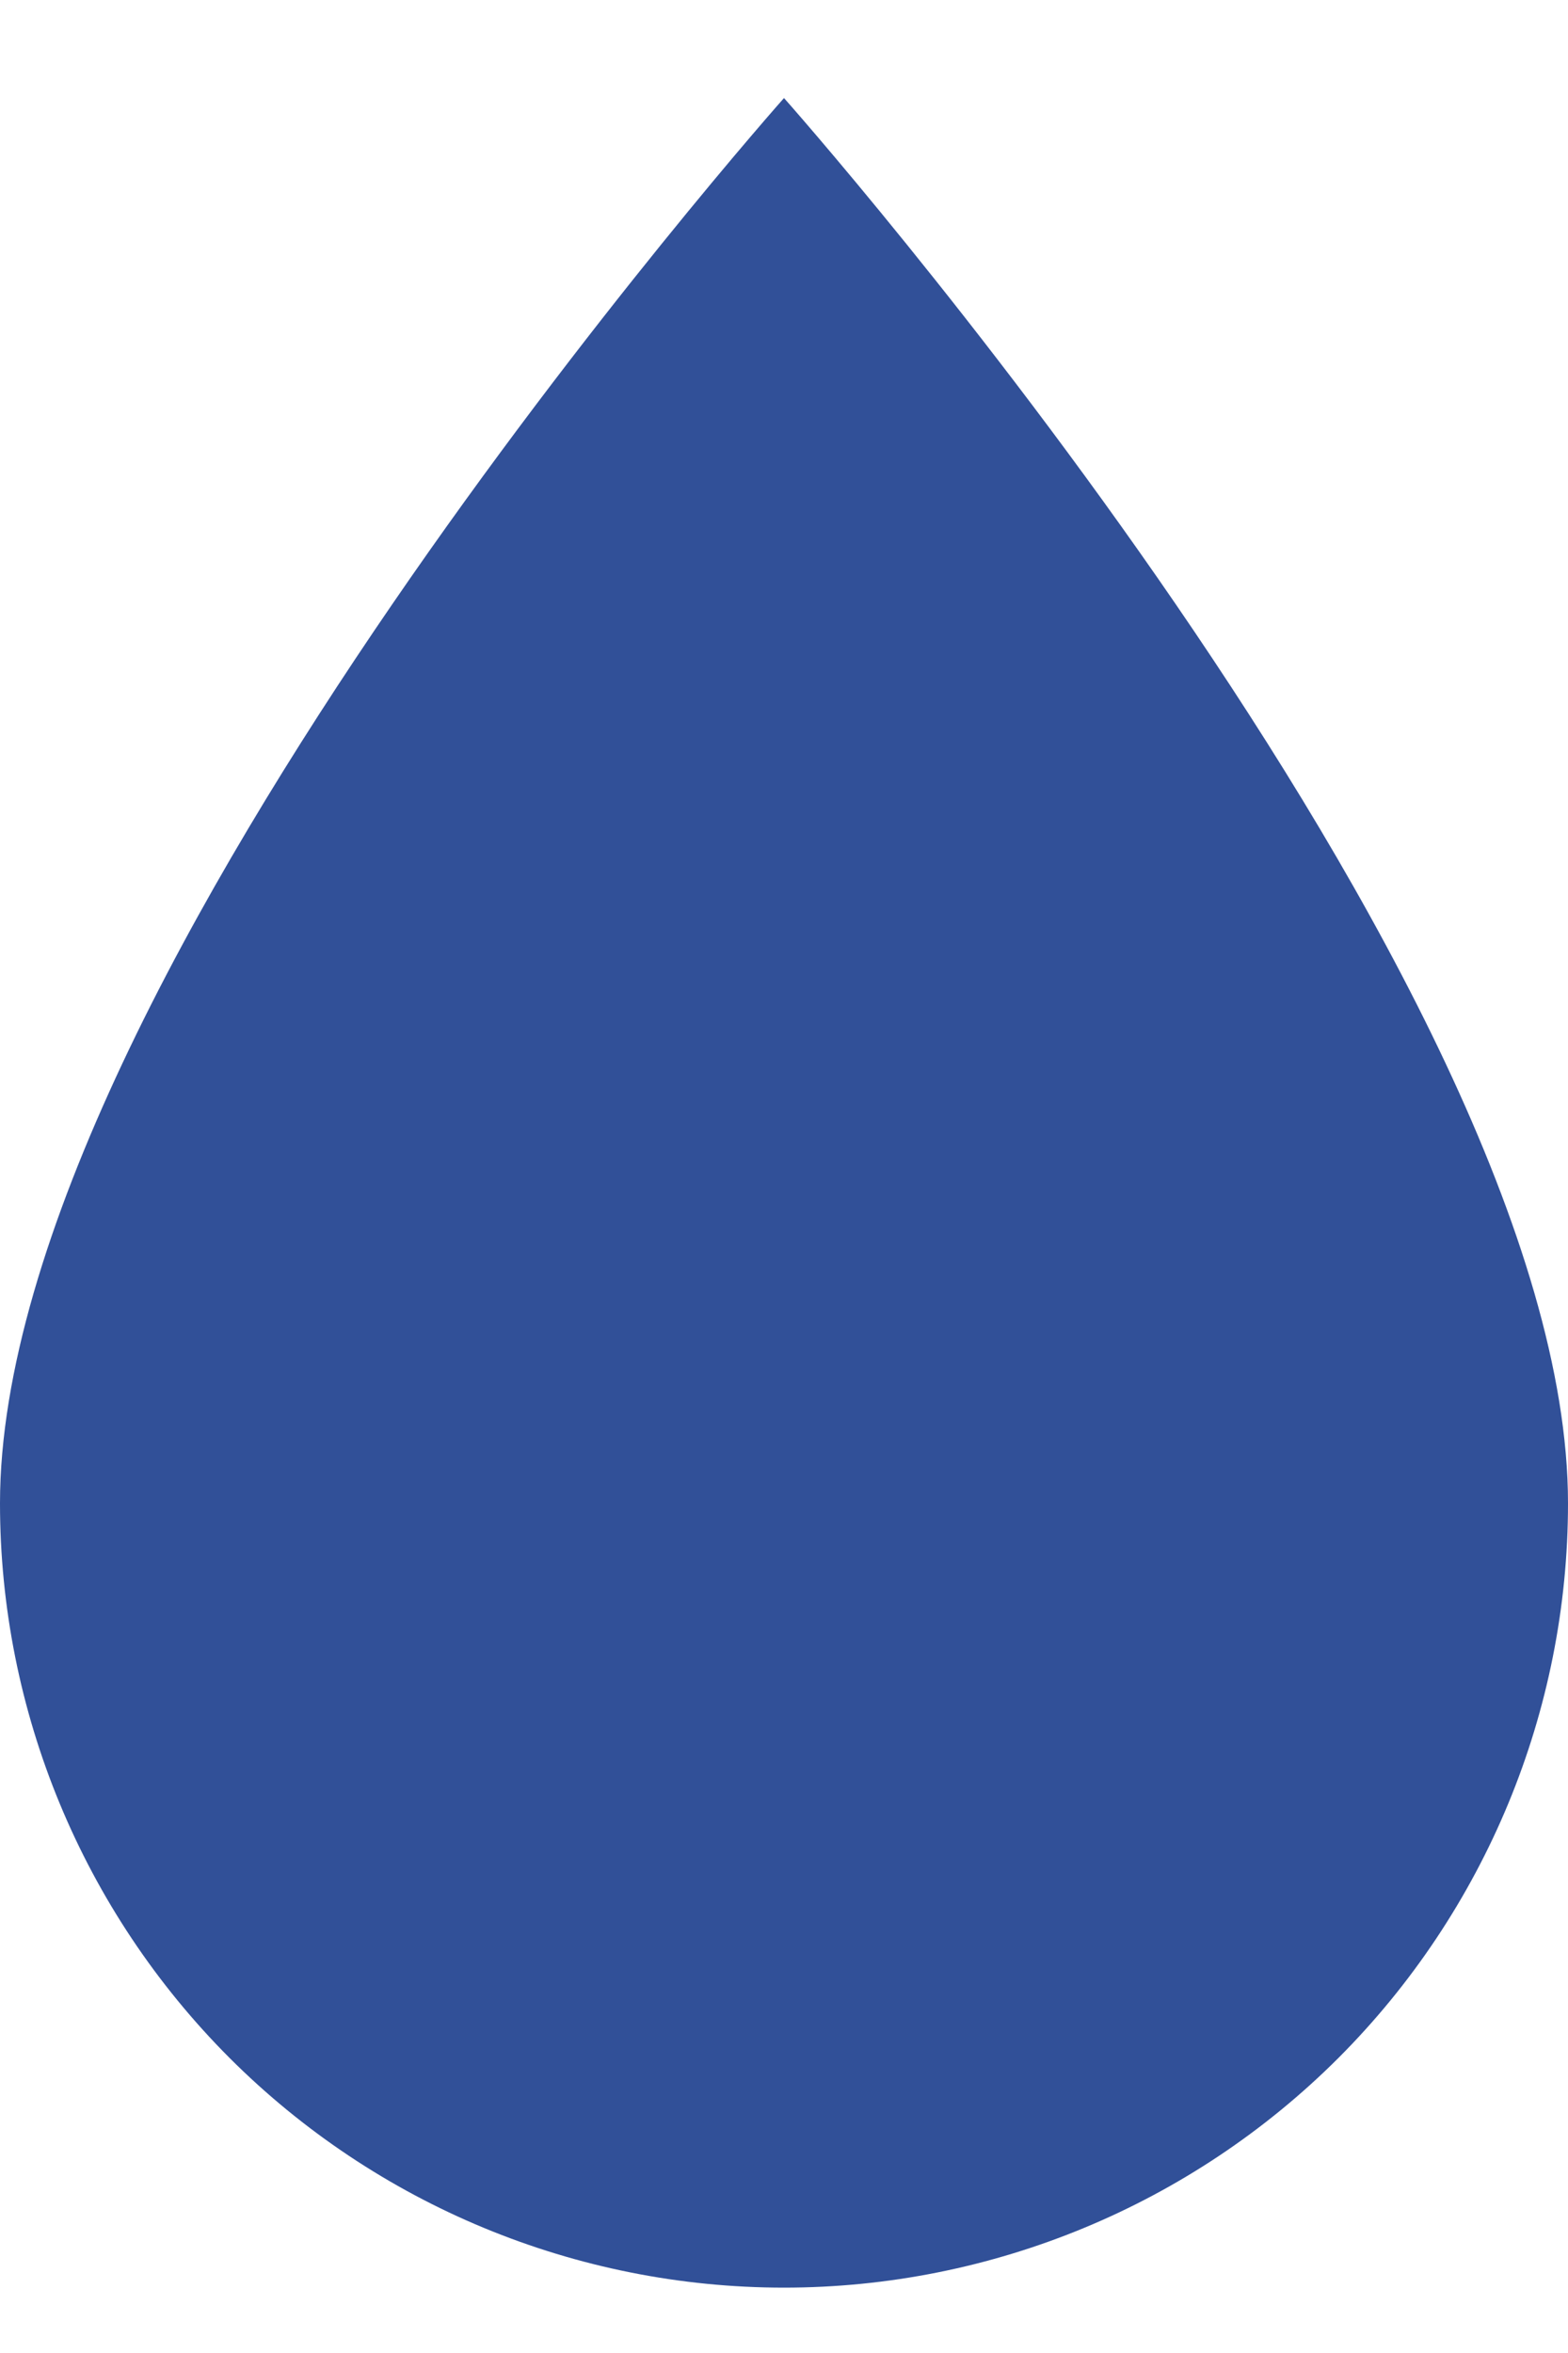 <svg width="12" height="18" viewBox="0 0 12 18" fill="none" xmlns="http://www.w3.org/2000/svg">
<path d="M6 17.5C4.409 17.5 2.883 16.868 1.757 15.743C0.632 14.617 0 13.091 0 11.5C0 7.5 6 0.75 6 0.75C6 0.75 12 7.5 12 11.5C12 13.091 11.368 14.617 10.243 15.743C9.117 16.868 7.591 17.5 6 17.5Z" fill="#315098"/>
</svg>
